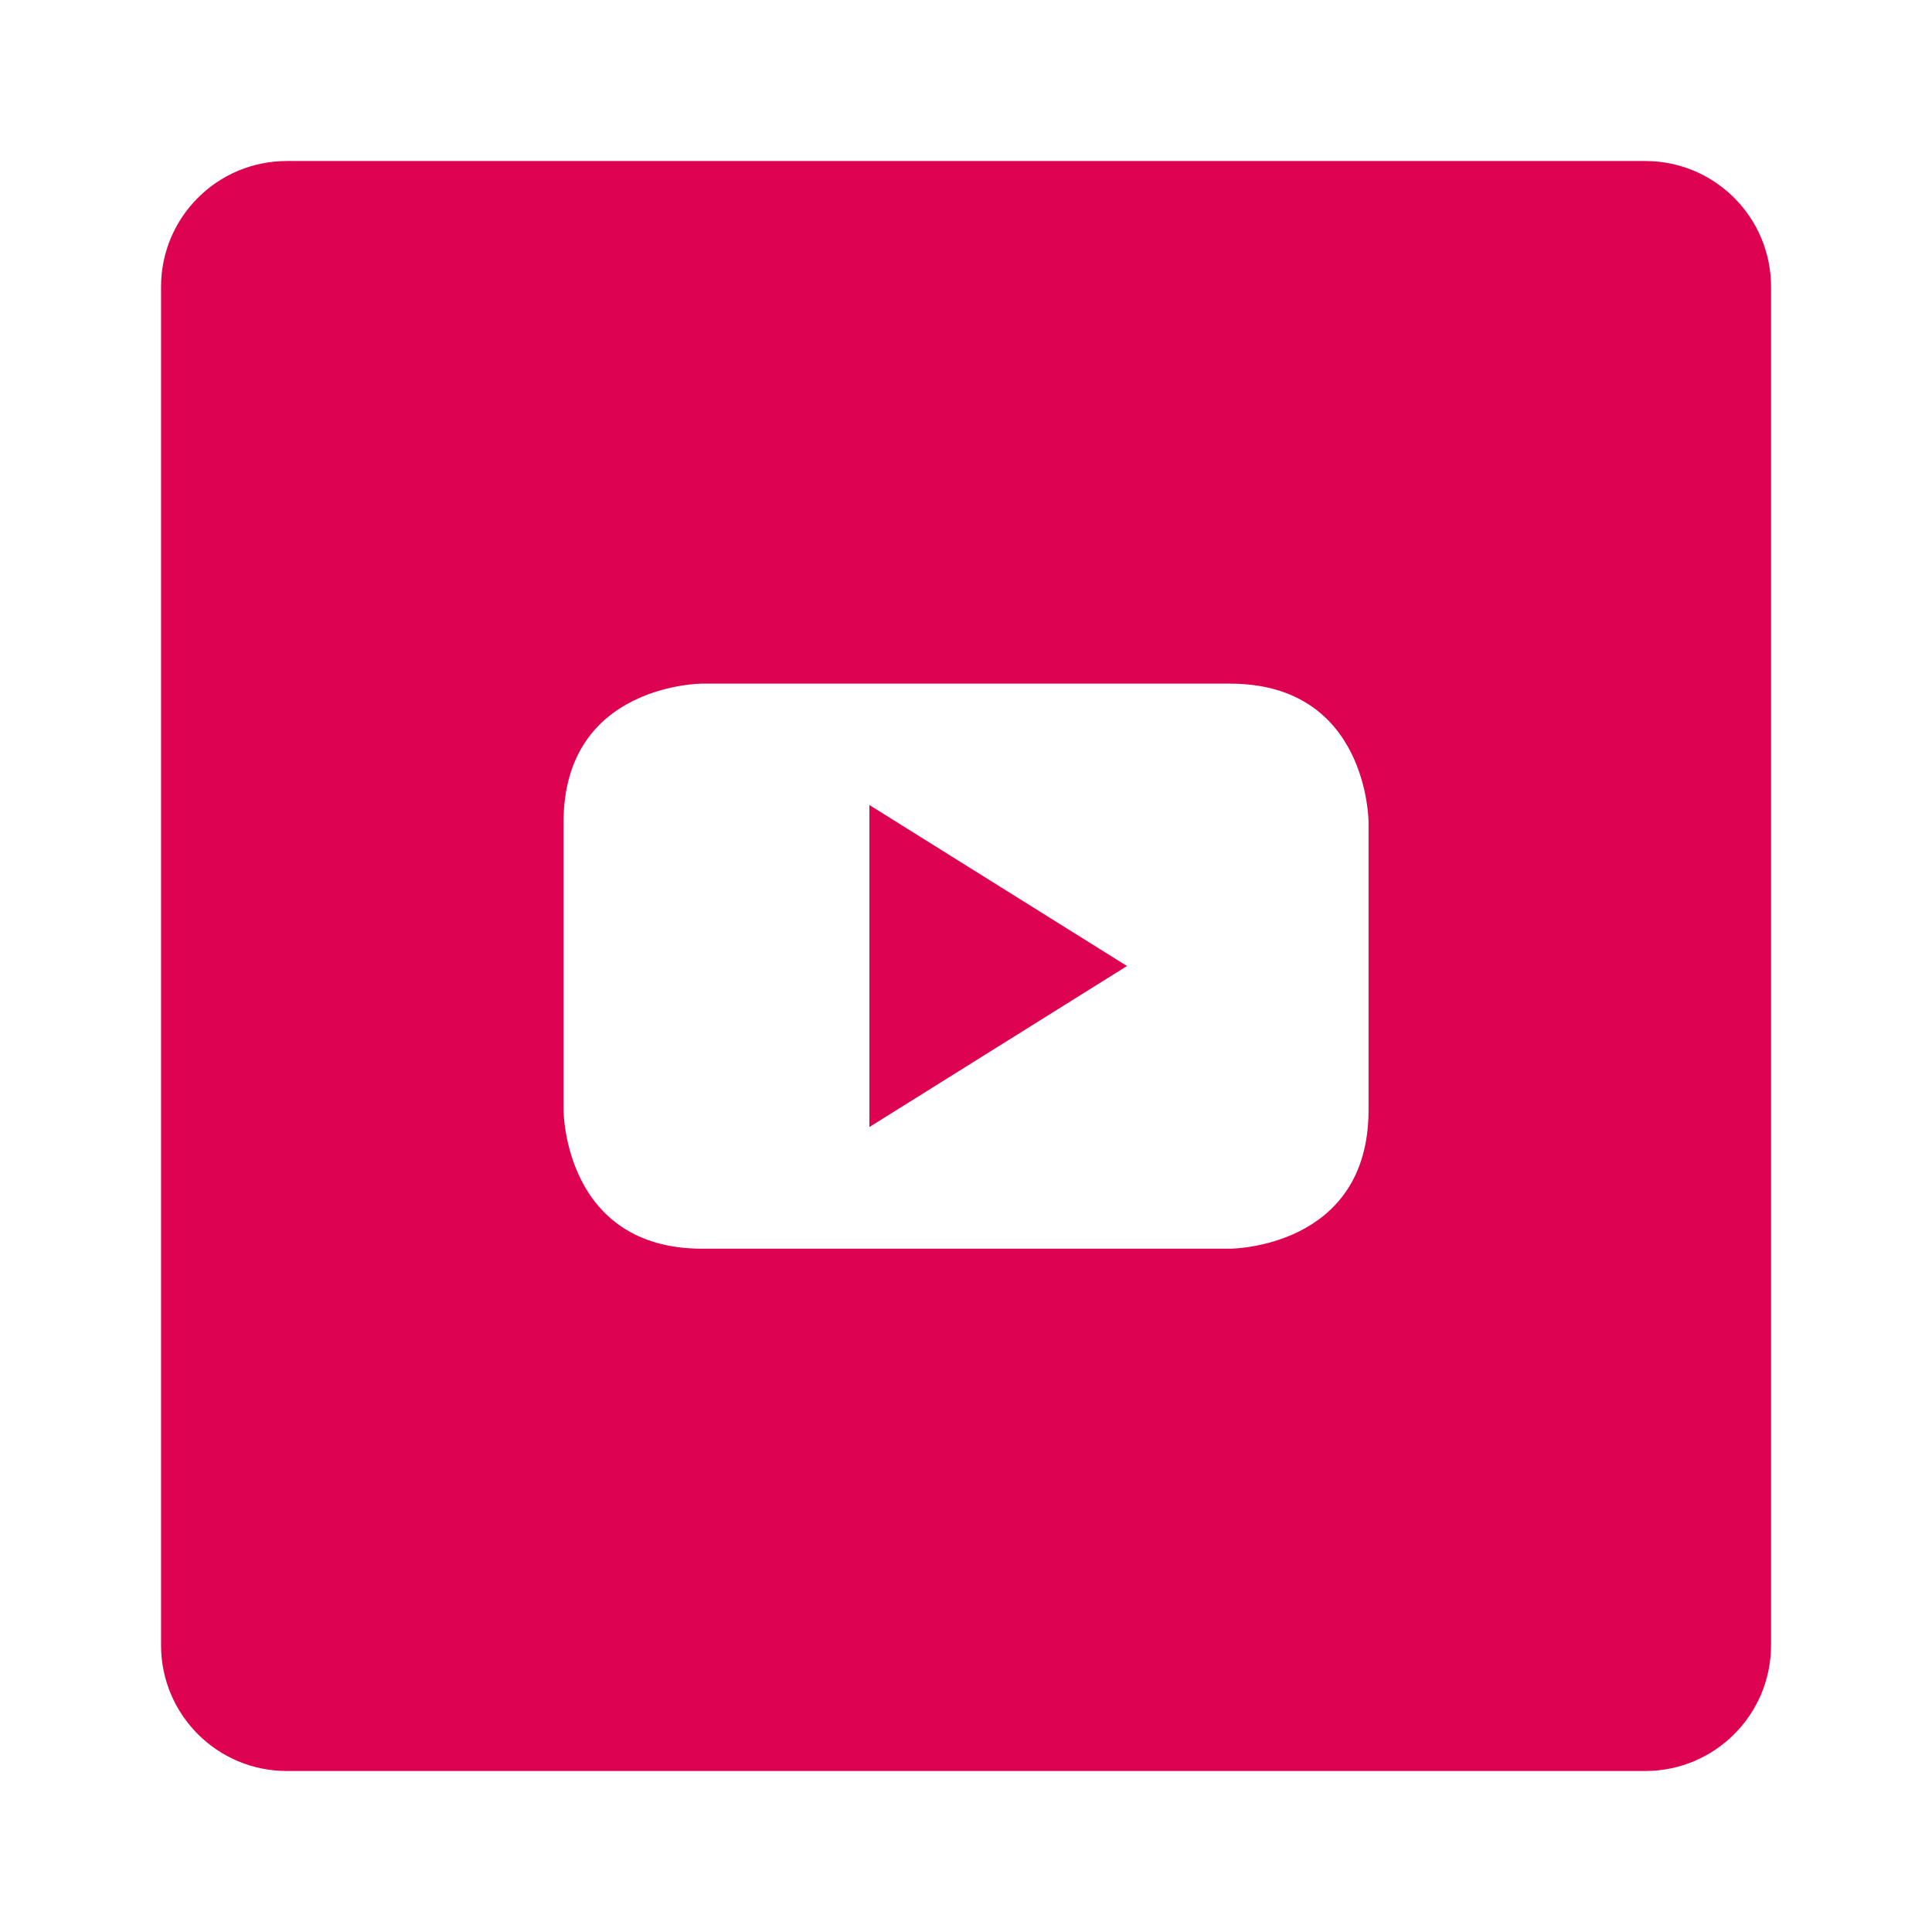 <svg width="100" height="100" viewBox="0 0 100 100" fill="none" xmlns="http://www.w3.org/2000/svg">
<path d="M45 58.335L58.333 50.001L45 41.668V58.335Z" fill="#DE0351"/>
<path d="M85.159 8.334H14.846C11.249 8.334 8.336 11.247 8.336 14.844V85.157C8.336 88.754 11.249 91.667 14.846 91.667H85.159C88.756 91.667 91.669 88.754 91.669 85.157V14.844C91.669 11.247 88.756 8.334 85.159 8.334ZM70.836 57.455C70.836 64.633 63.658 64.633 63.658 64.633H36.347C29.169 64.633 29.169 57.455 29.169 57.455V42.562C29.169 35.385 36.347 35.385 36.347 35.385H63.658C70.836 35.385 70.836 42.562 70.836 42.562V57.455Z" fill="#DE0351"/>
</svg>
